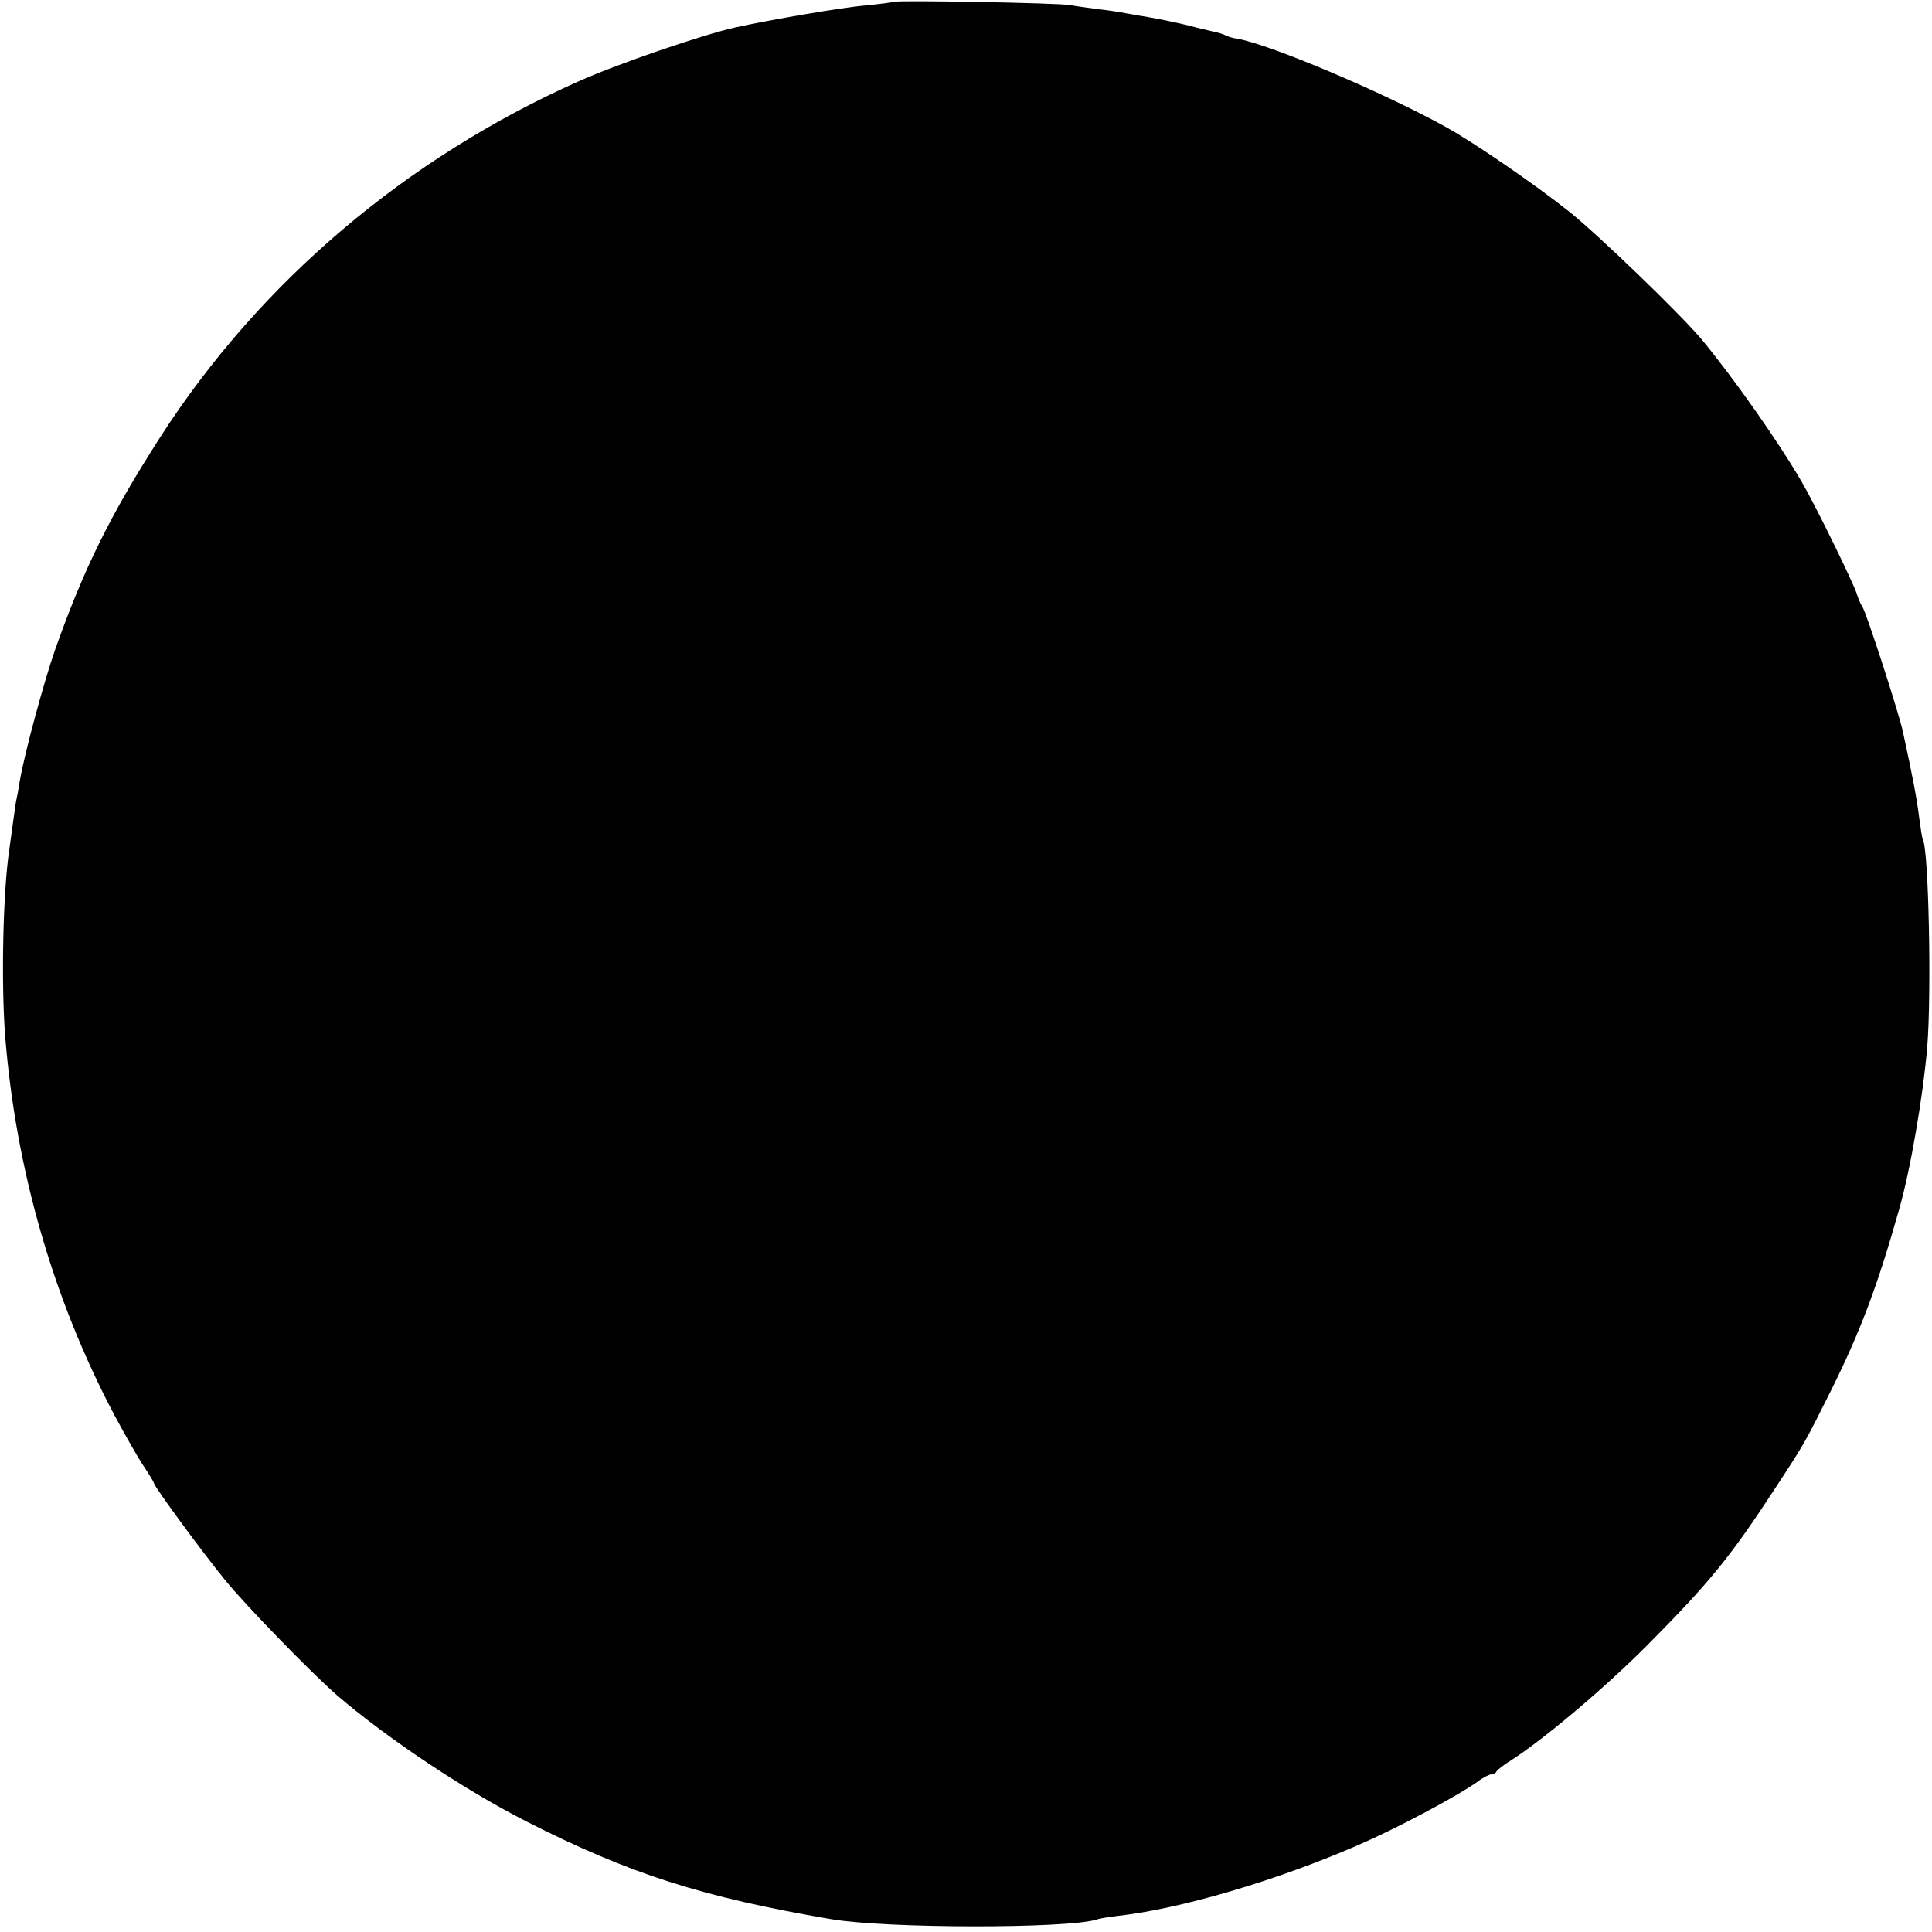 <?xml version="1.0" standalone="no"?>
<!DOCTYPE svg PUBLIC "-//W3C//DTD SVG 20010904//EN"
 "http://www.w3.org/TR/2001/REC-SVG-20010904/DTD/svg10.dtd">
<svg version="1.0" xmlns="http://www.w3.org/2000/svg"
 width="527pt" height="527pt" viewBox="0 0 527 527"
 preserveAspectRatio="xMidYMid meet">
<g transform="translate(0,527) scale(0.1,-0.1)"
fill="#000000" stroke="none">
<path d="M2439 5265 c-2 -1 -38 -6 -79 -10 -61 -5 -260 -39 -355 -60 -89 -20
-317 -98 -425 -146 -472 -210 -871 -549 -1142 -970 -138 -215 -209 -359 -288
-582 -30 -86 -83 -281 -96 -357 -4 -25 -8 -47 -9 -50 -1 -3 -5 -30 -9 -60 -4
-30 -9 -66 -11 -80 -17 -115 -22 -361 -11 -505 29 -365 131 -719 298 -1035 28
-52 63 -114 79 -138 16 -24 29 -45 29 -48 0 -8 131 -187 194 -264 58 -71 233
-251 305 -314 136 -117 347 -258 516 -344 283 -144 481 -207 832 -267 153 -26
645 -26 725 -1 7 3 33 7 58 10 170 19 431 96 650 191 107 46 271 133 332 176
14 11 31 19 36 19 6 0 12 3 14 8 2 4 21 19 44 33 92 60 257 200 369 313 165
166 225 239 343 420 86 131 84 128 158 276 79 159 126 284 184 490 31 107 66
312 77 444 12 146 4 540 -12 566 -2 3 -6 30 -10 60 -6 50 -18 113 -45 237 -12
53 -100 325 -110 338 -4 6 -11 21 -15 35 -10 31 -111 238 -150 305 -65 112
-187 285 -274 390 -60 71 -283 286 -361 348 -93 74 -256 186 -335 230 -169 94
-476 224 -568 241 -15 2 -30 7 -35 10 -5 3 -19 7 -33 10 -13 3 -44 10 -69 17
-44 10 -61 14 -117 24 -16 2 -39 7 -53 9 -14 3 -47 8 -75 11 -27 4 -61 8 -75
11 -30 6 -476 14 -481 9z"/>
</g>
</svg>
